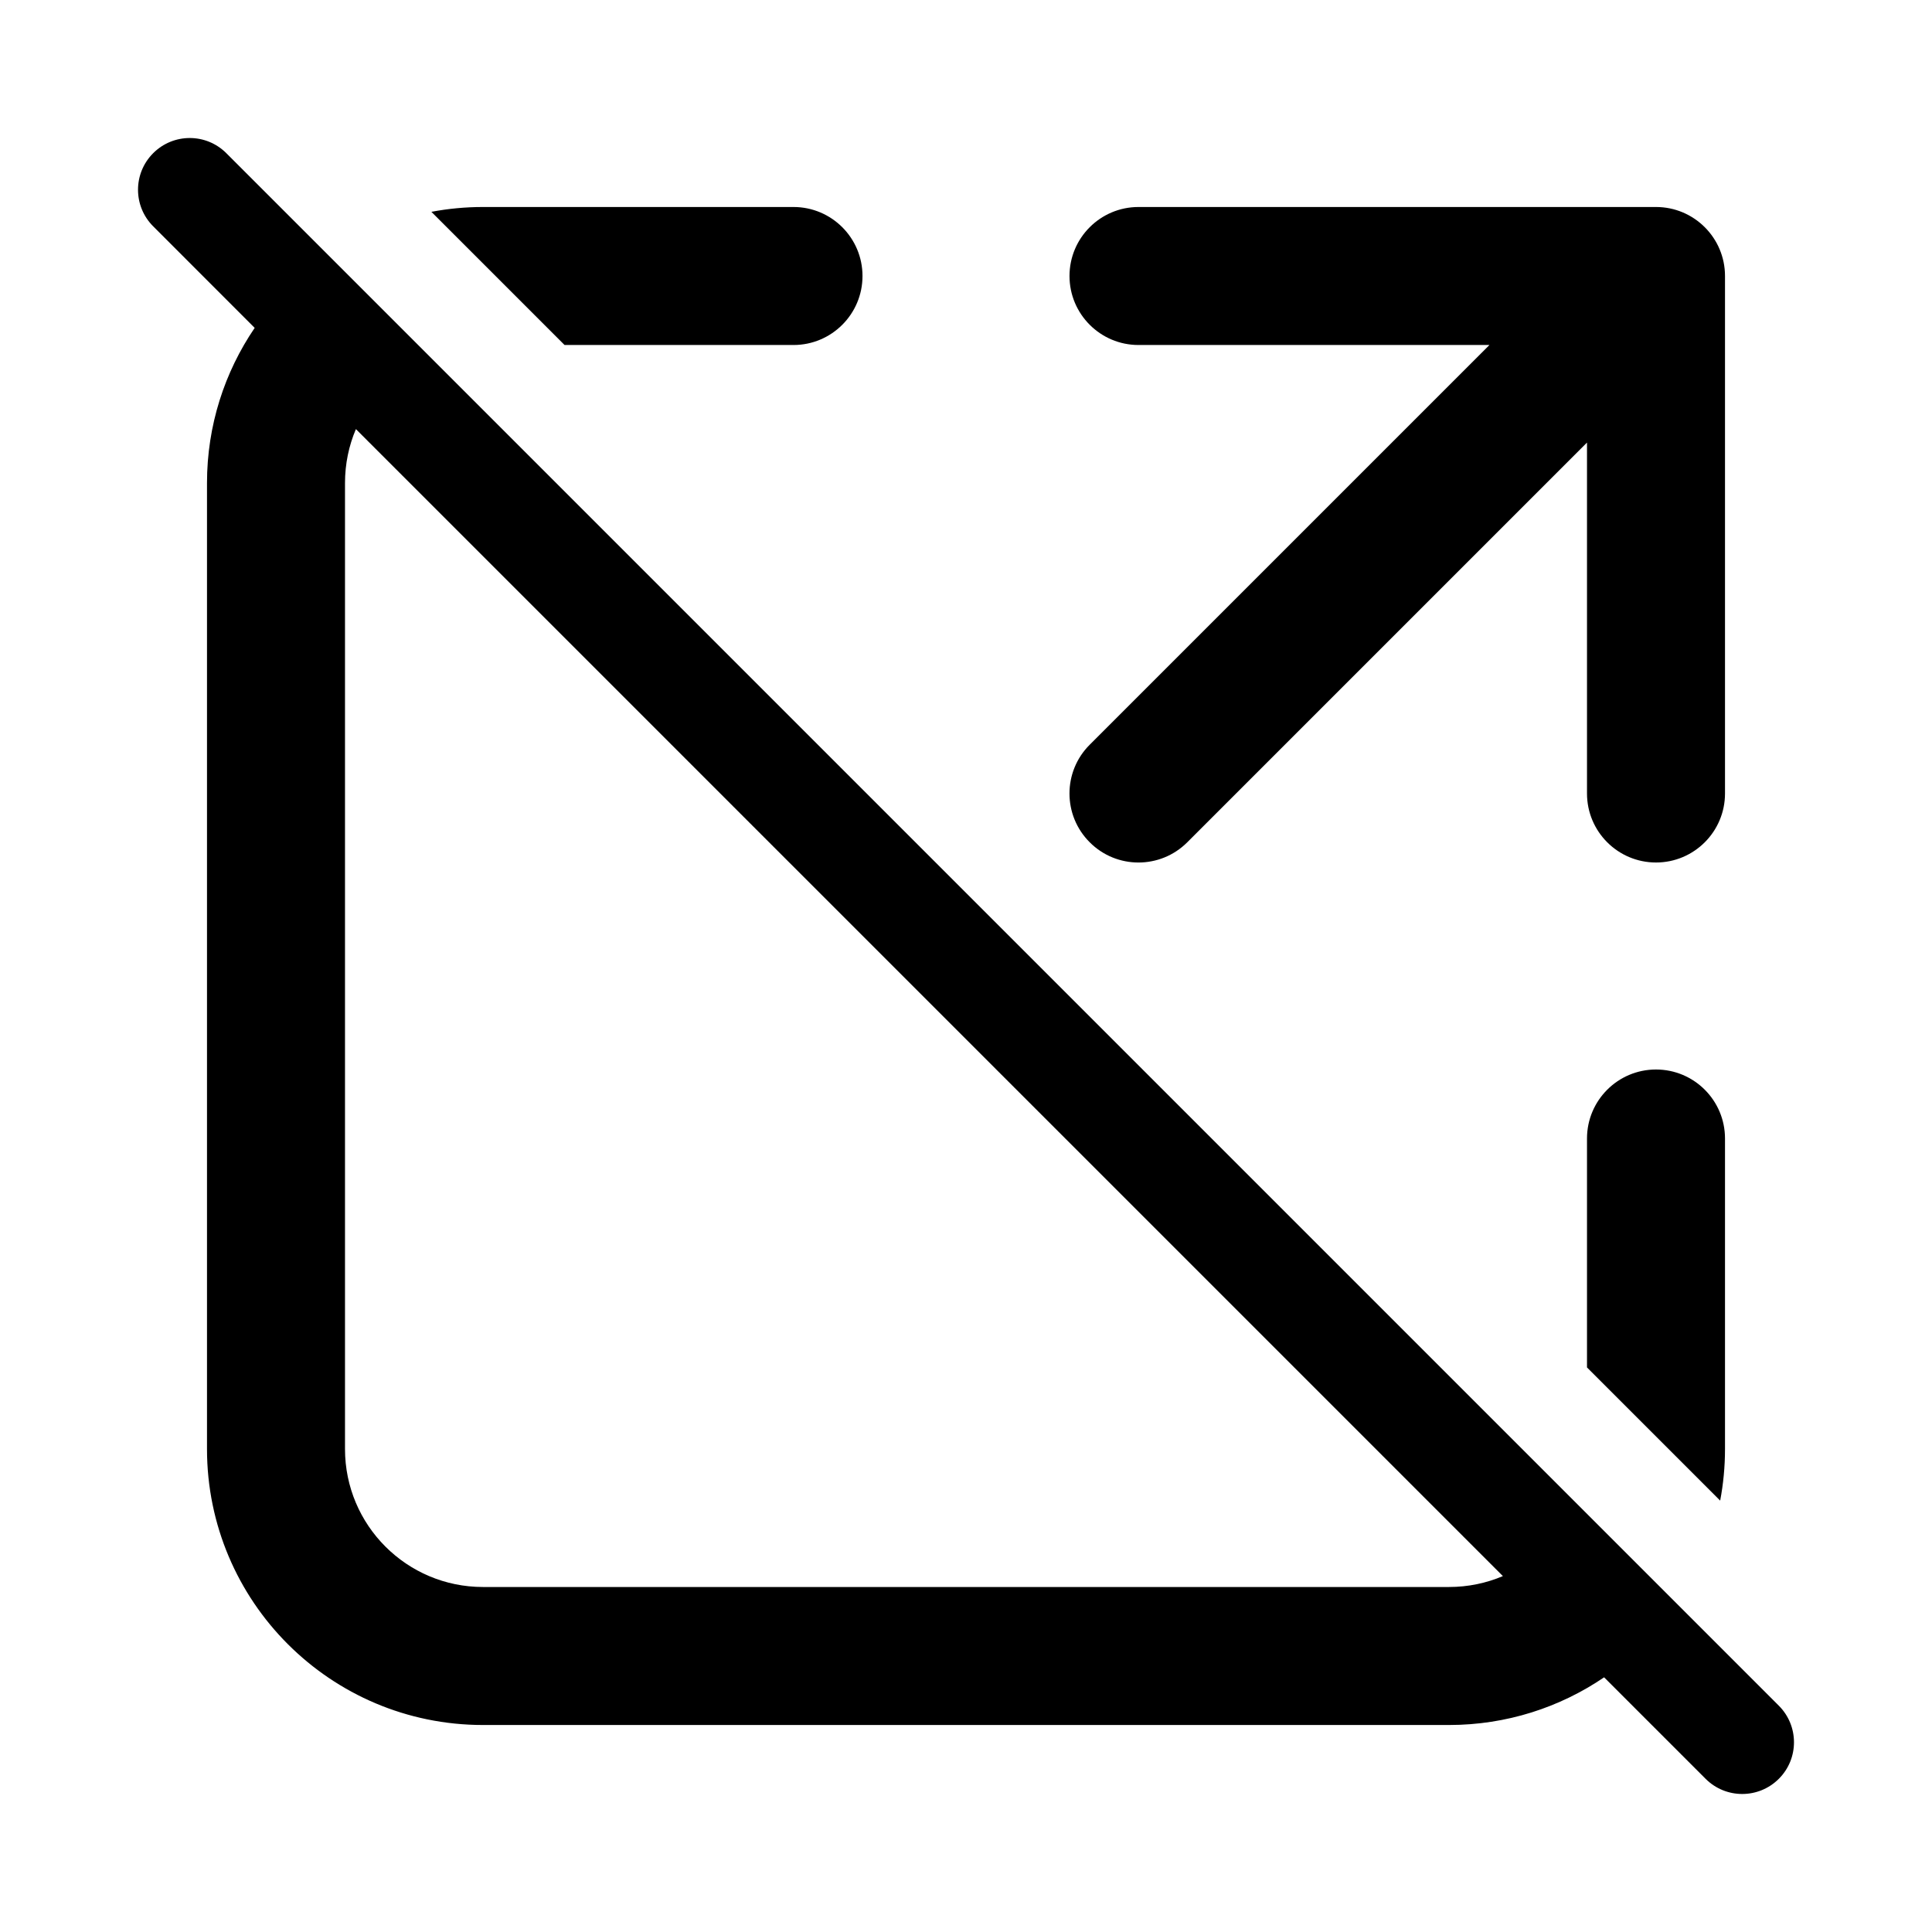 <svg xmlns="http://www.w3.org/2000/svg" viewBox="0 0 28 28" fill="none"><path d="M3.28 2.22L25.78 24.72C26.073 25.013 26.073 25.488 25.78 25.78C25.487 26.073 25.012 26.073 24.719 25.78L23.248 24.309C22.607 24.745 21.833 25 21 25H7C4.791 25 3 23.209 3 21V7C3 6.166 3.255 5.393 3.691 4.752L2.22 3.28C1.927 2.987 1.927 2.513 2.22 2.22C2.513 1.927 2.987 1.927 3.28 2.22ZM21.781 22.842L5.158 6.219C5.056 6.459 5 6.723 5 7V21C5 22.105 5.895 23 7 23H21C21.277 23 21.541 22.944 21.781 22.842ZM6.252 3.07L8.182 5H11.5C12.052 5 12.5 4.552 12.5 4C12.5 3.448 12.052 3 11.5 3H7C6.744 3 6.494 3.024 6.252 3.07ZM24.93 21.748L23 19.818V16.5C23 15.948 23.448 15.5 24 15.5C24.552 15.5 25 15.948 25 16.5V21C25 21.256 24.976 21.506 24.93 21.748ZM15.5 4C15.5 3.448 15.948 3 16.5 3H24C24.552 3 25 3.448 25 4V11.5C25 12.052 24.552 12.5 24 12.5C23.448 12.5 23 12.052 23 11.5V6.414L17.207 12.207C16.816 12.598 16.183 12.598 15.793 12.207C15.402 11.817 15.402 11.183 15.793 10.793L21.586 5H16.5C15.948 5 15.5 4.552 15.5 4Z" fill="currentColor"/></svg>